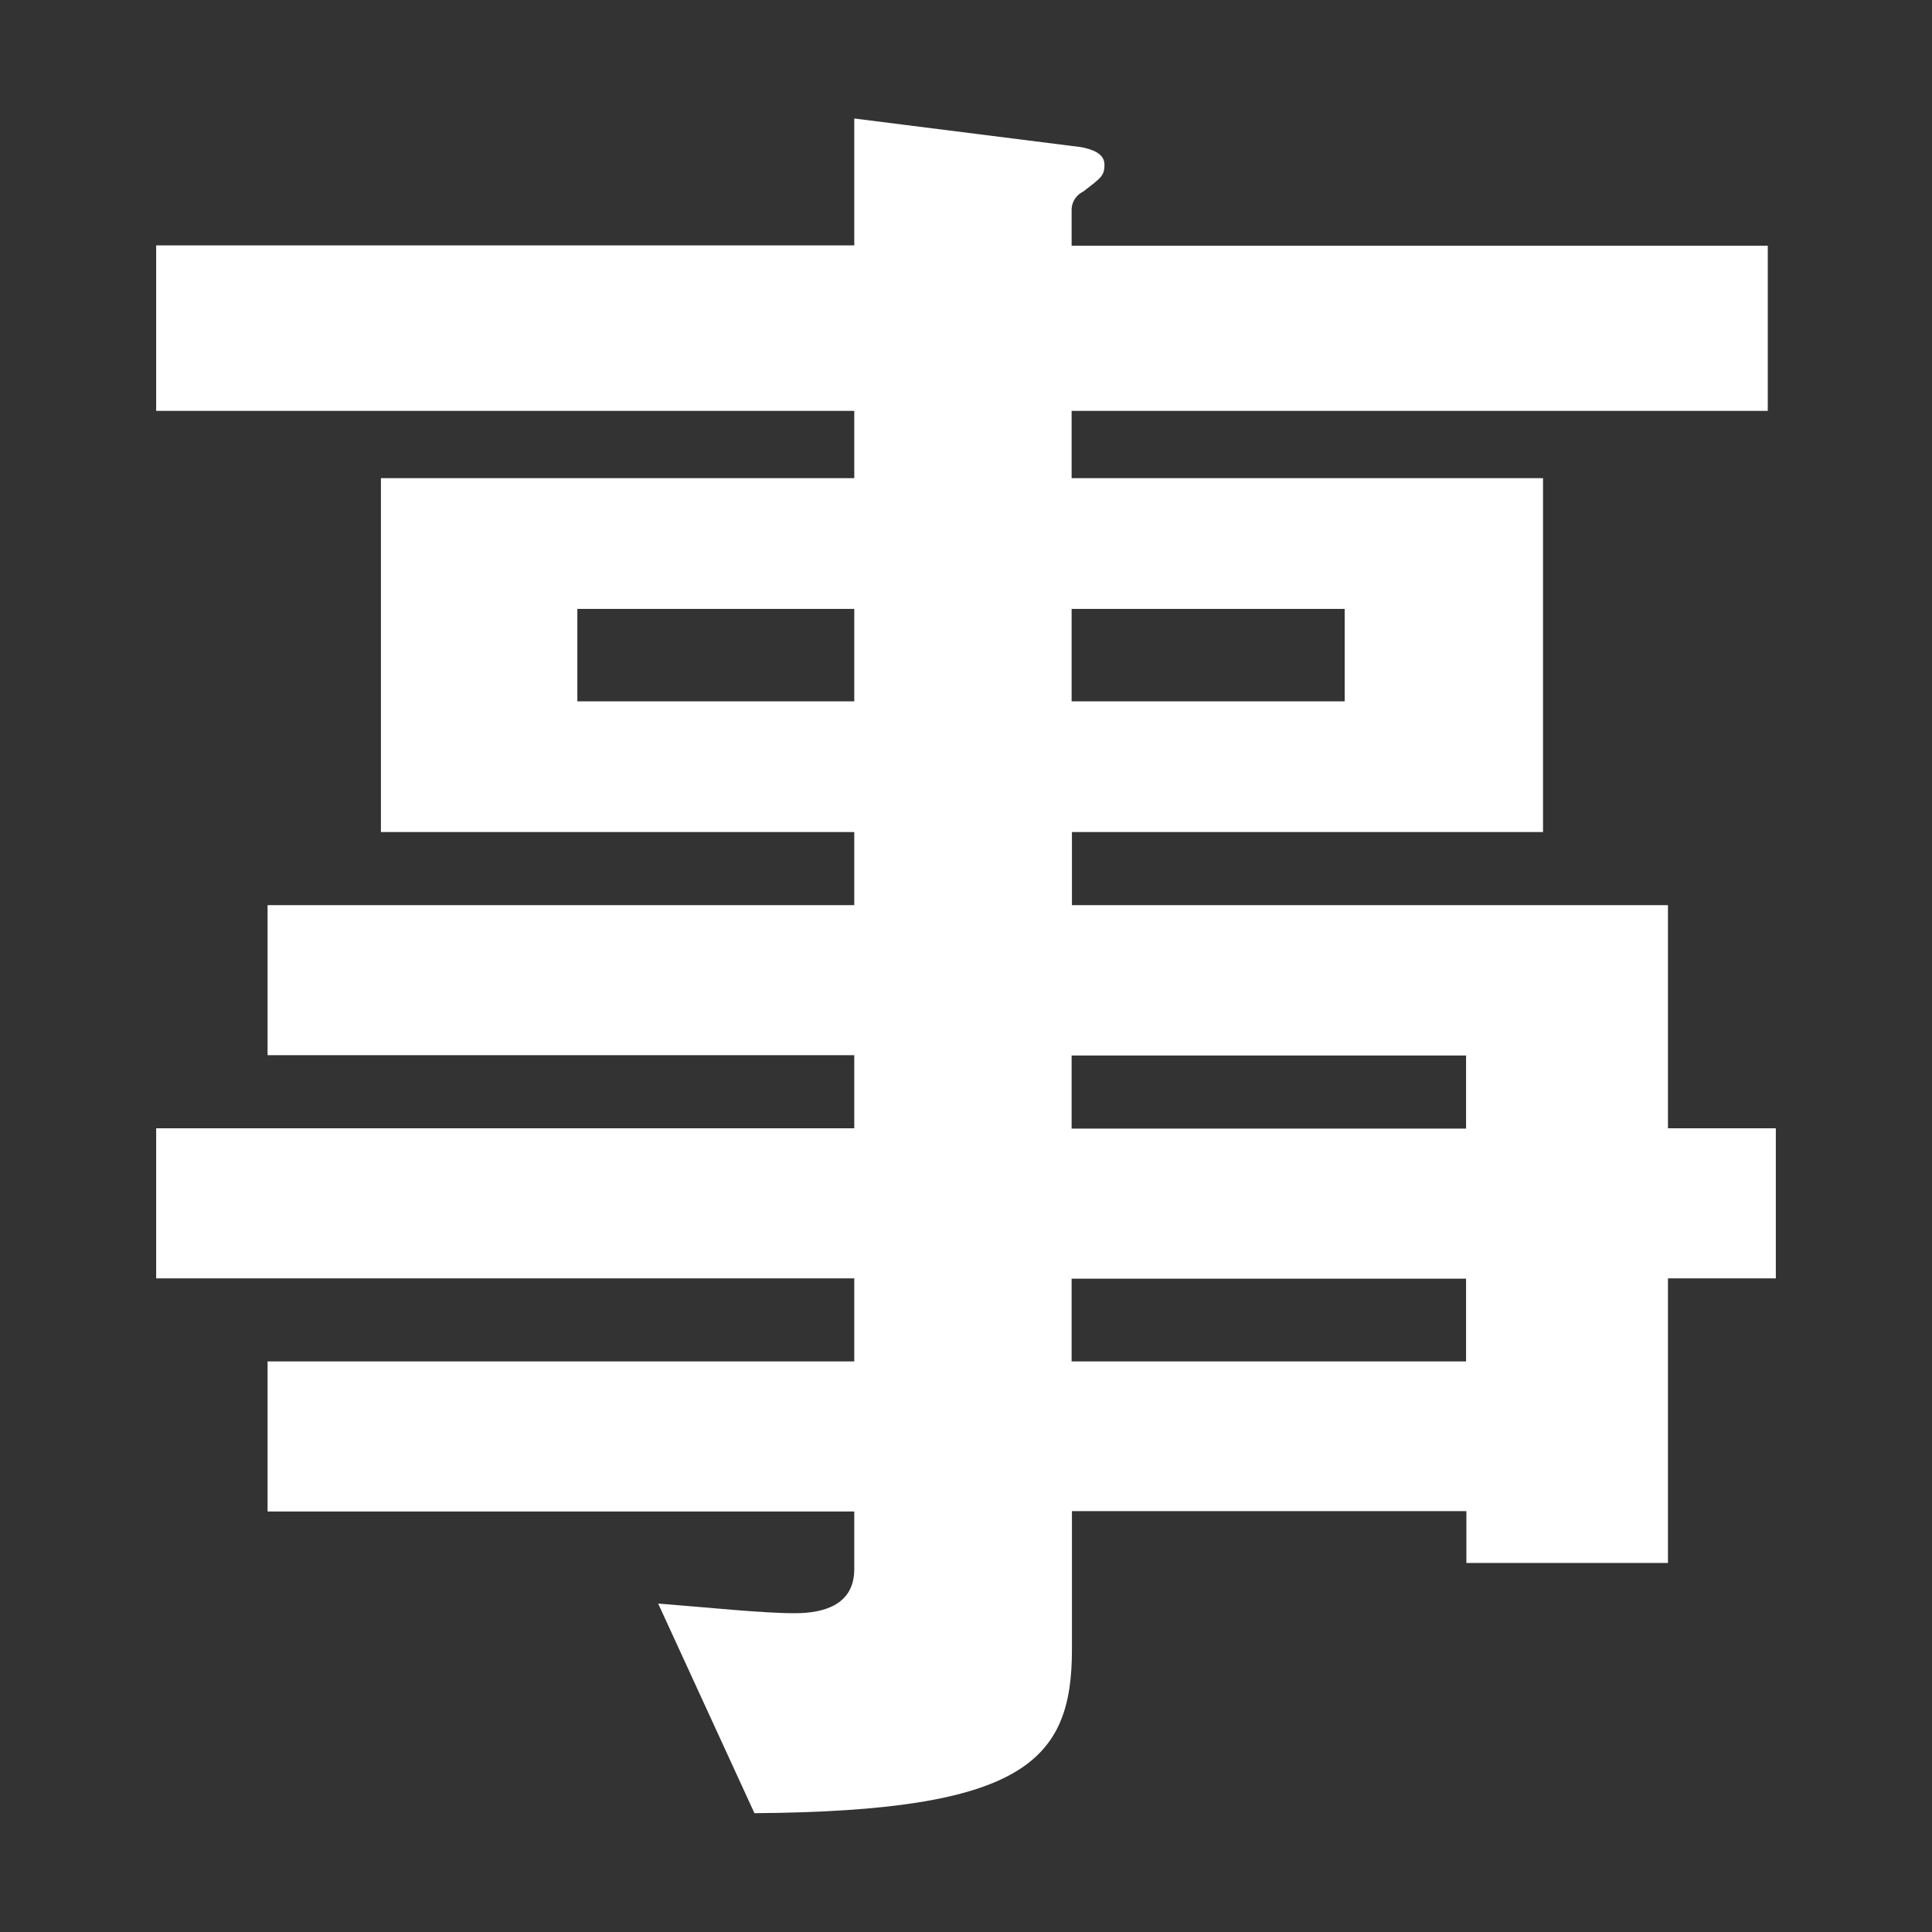 <!-- Generator: Adobe Illustrator 25.2.1, SVG Export Plug-In  -->
<svg version="1.1" xmlns="http://www.w3.org/2000/svg" xmlns:xlink="http://www.w3.org/1999/xlink" x="0px" y="0px" width="600px"
	 height="600px" viewBox="0 0 600 600" style="overflow:visible;enable-background:new 0 0 600 600;" xml:space="preserve">
<rect x="0" y="0" width="600" height="600" fill="#333333" stroke="none"/>
<style type="text/css">
	.st0{fill:none;}
	.st1{fill:#ffffff;}
</style>
<defs>
</defs>
<g>
	<g>
		<rect x="332.8" y="397.1" class="st0" width="122.5" height="25.7"/>
		<polygon class="st0" points="265.3,189.1 179.3,189.1 179.3,217.8 265.4,217.8 		"/>
		<rect x="332.8" y="327.8" class="st0" width="122.5" height="22.7"/>
		<polygon class="st0" points="417.7,189.1 332.8,189.1 332.8,217.8 417.7,217.8 		"/>
		<path class="st1" d="M265.3,422.8H83.1v46.6h182.2v17.9c0,10.8-8.9,13.7-18.5,13.7c-10.2,0-26.9-1.8-42.4-3l29.9,65.1
			c83.6-0.6,98.6-16.1,98.6-50.8v-43h122.5v16.1H518V397l33.5,0v-46.6H518v-69.3H332.9v-22.7h146.3V148.5H332.8v-20.9h216.2V76.3
			H332.8V64.9c0.1-2.3,1.5-4.4,3.6-5.4c5.4-4.2,6.6-4.8,6.6-8.4c0-3.6-4.2-4.8-7.2-5.4l-70.5-8.9v39.4H48.5v51.4h216.8v20.9h-147
			v109.9h147v22.7H83.1v46.6h182.2v22.7H48.5v46.6h216.8V422.8z M332.8,189.1h84.8l0,28.7h-84.8V189.1z M332.8,327.8h122.5v22.7
			H332.8V327.8z M332.8,397.1h122.5v25.7H332.8V397.1z M179.3,217.8v-28.7h86l0,28.7H179.3z"/>
	</g>
	<g>
		<rect class="st0" width="600" height="600"/>
	</g>
</g>
</svg>
